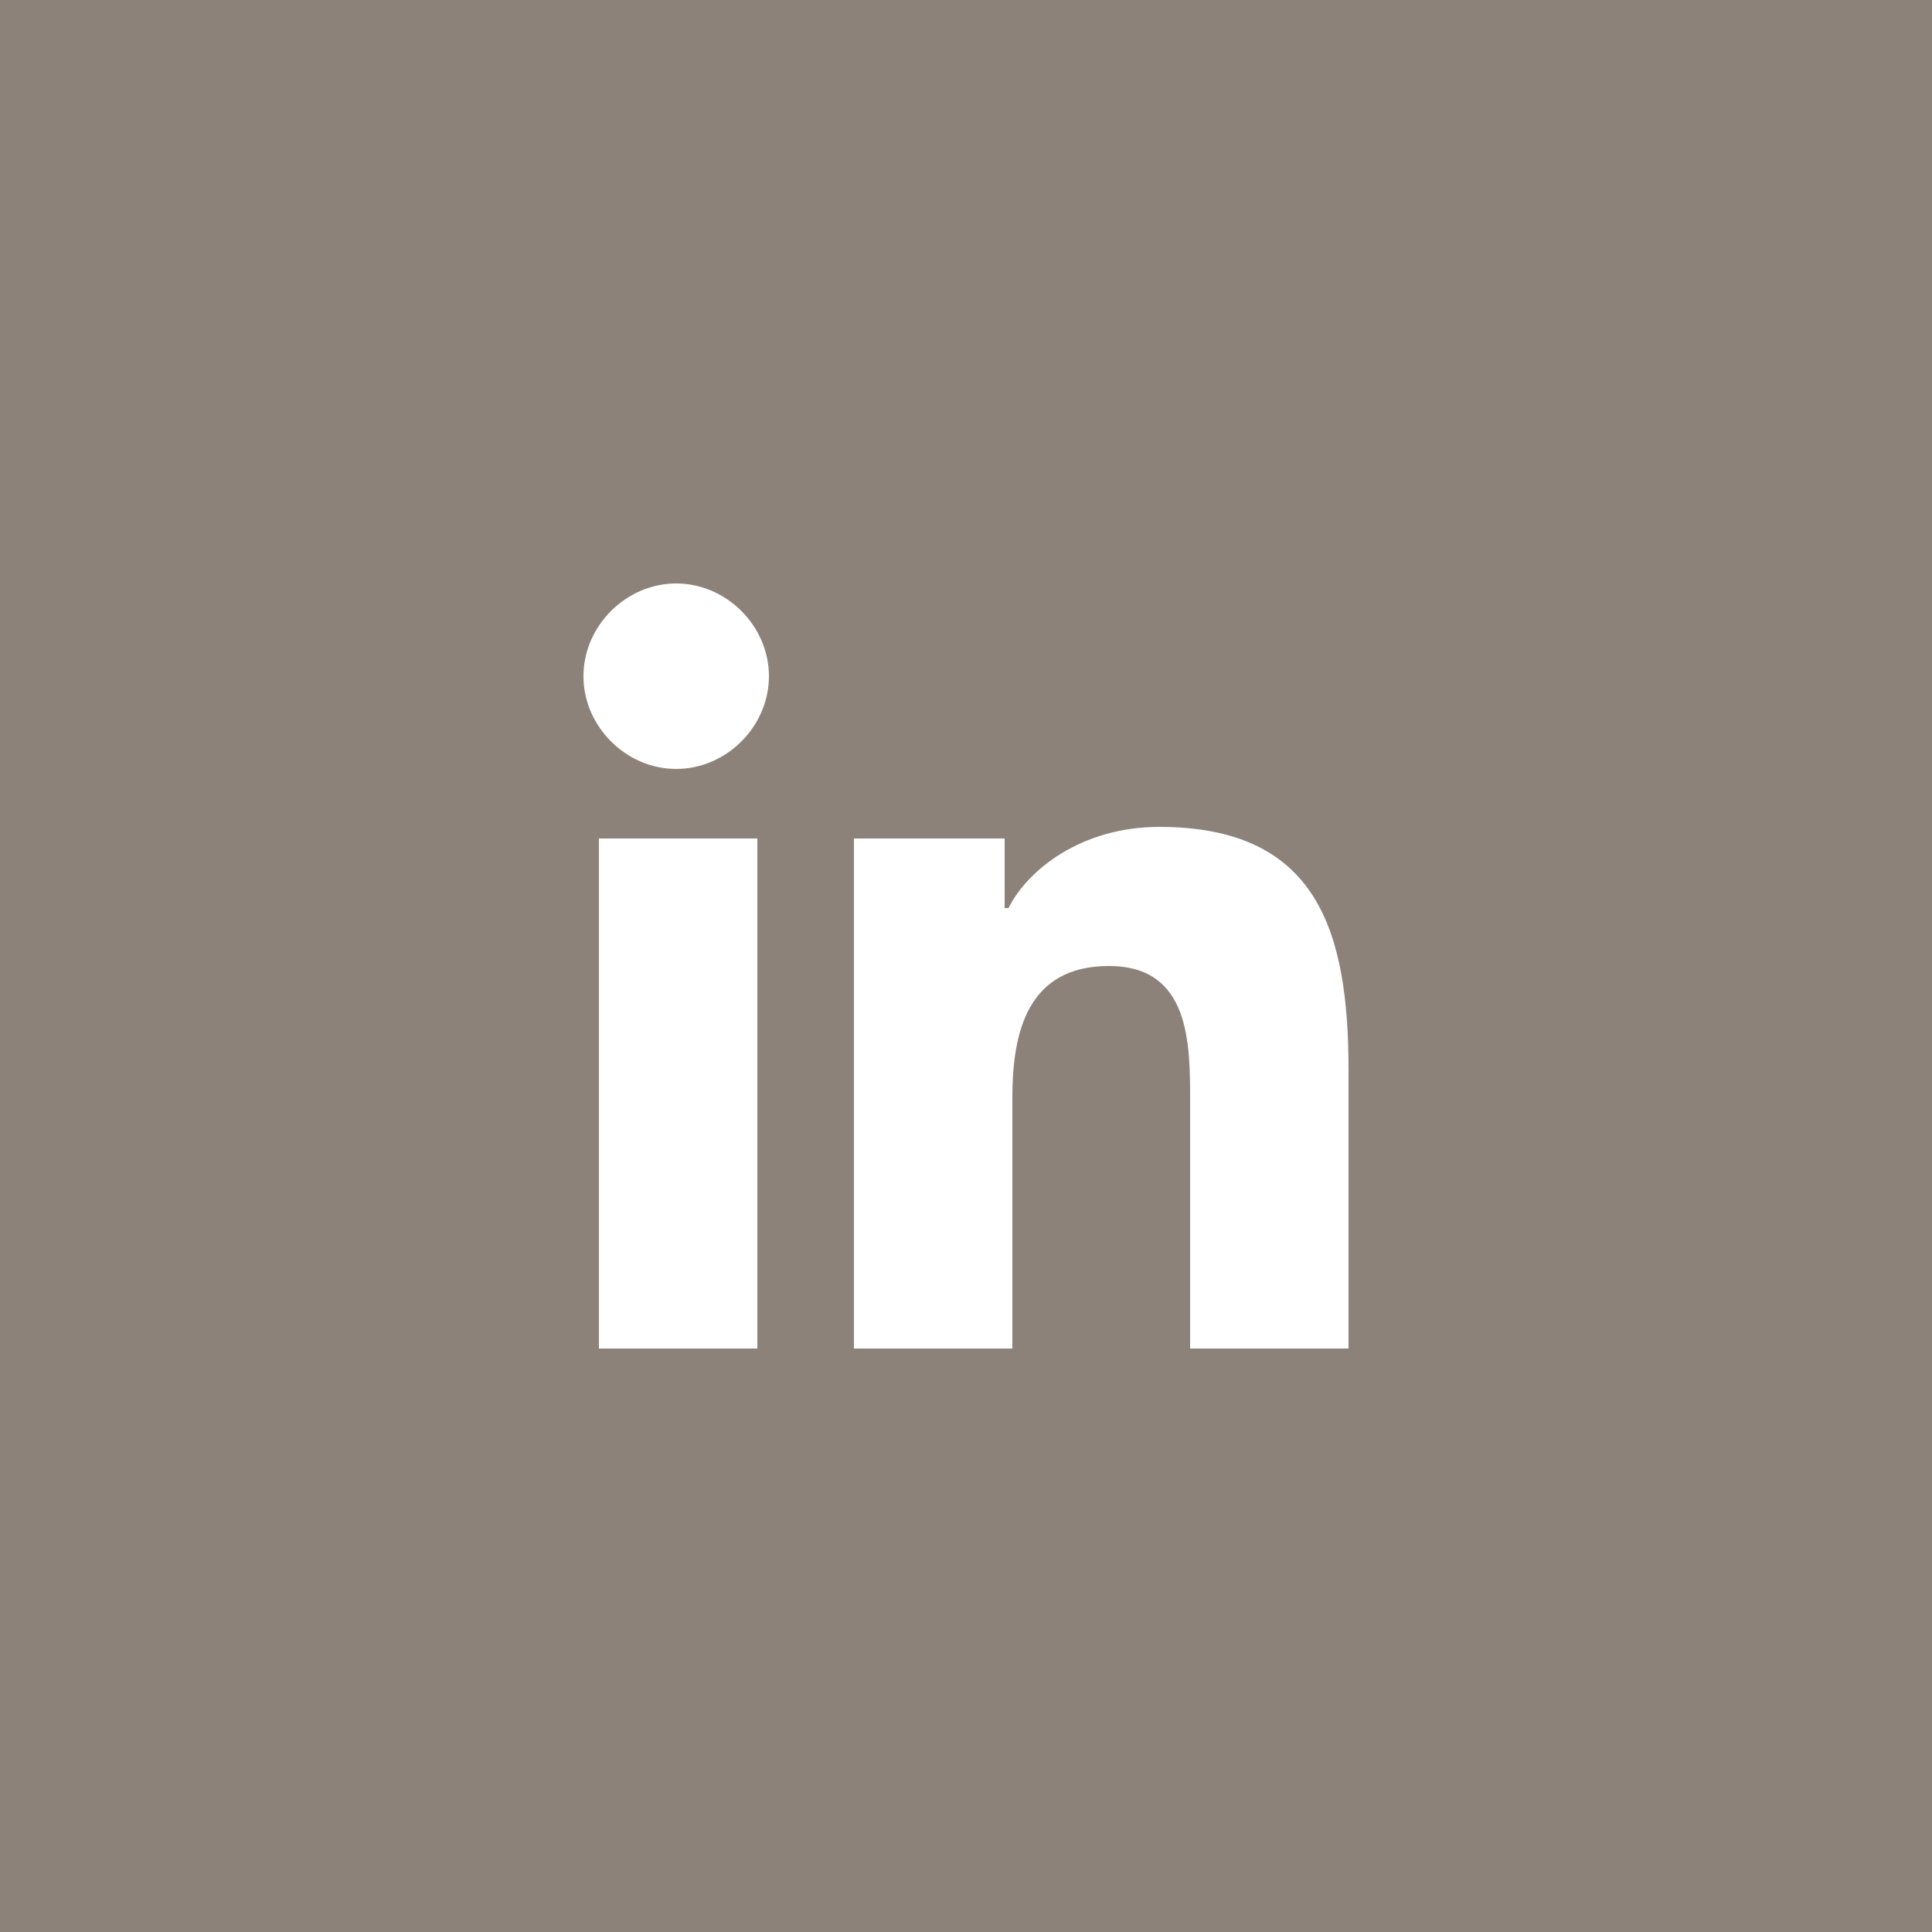 <?xml version="1.0" encoding="utf-8"?>
<!-- Generator: Adobe Illustrator 24.0.1, SVG Export Plug-In . SVG Version: 6.00 Build 0)  -->
<svg version="1.1" id="레이어_1" xmlns="http://www.w3.org/2000/svg" xmlns:xlink="http://www.w3.org/1999/xlink" x="0px"
	 y="0px" viewBox="0 0 50 50" style="enable-background:new 0 0 50 50;" xml:space="preserve">
<rect x="0" y="0" width="50" height="50" fill="#333333" stroke="none"/>
<style type="text/css">
	.st0{fill:#FFFFFF;}
	.st1{fill:#8C827A;}
</style>
<g>
	<path class="st0" d="M-121.6-14.9c0-2.8-2.3-5.1-5.1-5.1h-13c-2.8,0-5.1,2.3-5.1,5.1v6c0,2.8,2.3,5.1,5.1,5.1h13
		c2.8,0,5.1-2.3,5.1-5.1V-14.9z M-129.2-11.4l-5.8,2.9c-0.2,0.1-1,0-1-0.3v-5.9c0-0.3,0.8-0.4,1-0.3l5.6,3
		C-129.3-11.9-129-11.5-129.2-11.4z"/>
</g>
<g>
	<path class="st0" d="M-131.2-80.3l7.9-9.2h-1.9l-6.9,8l-5.5-8h-6.3l8.3,12.1l-8.3,9.6h1.9l7.2-8.4l5.8,8.4h6.3L-131.2-80.3
		L-131.2-80.3z M-133.7-77.3l-0.8-1.2l-6.7-9.6h2.9l5.4,7.7l0.8,1.2l7,10h-2.9L-133.7-77.3L-133.7-77.3z"/>
</g>
<rect class="st1" width="50" height="50"/>
<g>
	<path class="st0" d="M-135.6,49V35.7h4.4l0.8-5.5h-5.3v-3.6c0-1.5,0.7-3,3.1-3h2.4V19c0,0-2.2-0.4-4.3-0.4c-4.3,0-7.2,2.6-7.2,7.4
		v4.2h-4.8v5.5h4.8V49H-135.6z"/>
</g>
<g>
	<path class="st0" d="M-79.3,66.9c-0.8,0-1.5,0.7-1.5,1.5c0,0.8,0.7,1.5,1.5,1.5c0.8,0,1.5-0.7,1.5-1.5
		C-77.9,67.5-78.5,66.9-79.3,66.9z"/>
	<path class="st0" d="M-85.8,68.8c-3.4,0-6.1,2.7-6.1,6.1c0,3.4,2.7,6.1,6.1,6.1c3.4,0,6.1-2.7,6.1-6.1
		C-79.7,71.5-82.4,68.8-85.8,68.8z M-85.8,78.8c-2.2,0-3.9-1.8-3.9-3.9S-88,71-85.8,71c2.2,0,3.9,1.8,3.9,3.9S-83.6,78.8-85.8,78.8z
		"/>
	<path class="st0" d="M-81,87.3h-9.9c-4.1,0-7.5-3.3-7.5-7.5v-9.9c0-4.1,3.3-7.5,7.5-7.5h9.9c4.1,0,7.5,3.3,7.5,7.5v9.9
		C-73.5,83.9-76.8,87.3-81,87.3z M-90.9,64.8c-2.8,0-5.1,2.3-5.1,5.1v9.9c0,2.8,2.3,5.1,5.1,5.1h9.9c2.8,0,5.1-2.3,5.1-5.1v-9.9
		c0-2.8-2.3-5.1-5.1-5.1H-90.9z"/>
</g>
<g>
	<path class="st0" d="M15.5,21.7h4.1v13.2h-4.1V21.7z M17.5,15.1c1.3,0,2.4,1.1,2.4,2.4c0,1.3-1.1,2.4-2.4,2.4
		c-1.3,0-2.4-1.1-2.4-2.4C15.1,16.2,16.2,15.1,17.5,15.1"/>
	<path class="st0" d="M22.1,21.7H26v1.8h0.1c0.5-1,1.9-2.1,3.9-2.1c4.1,0,4.9,2.7,4.9,6.3v7.2h-4.1v-6.4c0-1.5,0-3.5-2.1-3.5
		c-2.1,0-2.5,1.7-2.5,3.4v6.5h-4.1V21.7z"/>
</g>
</svg>
